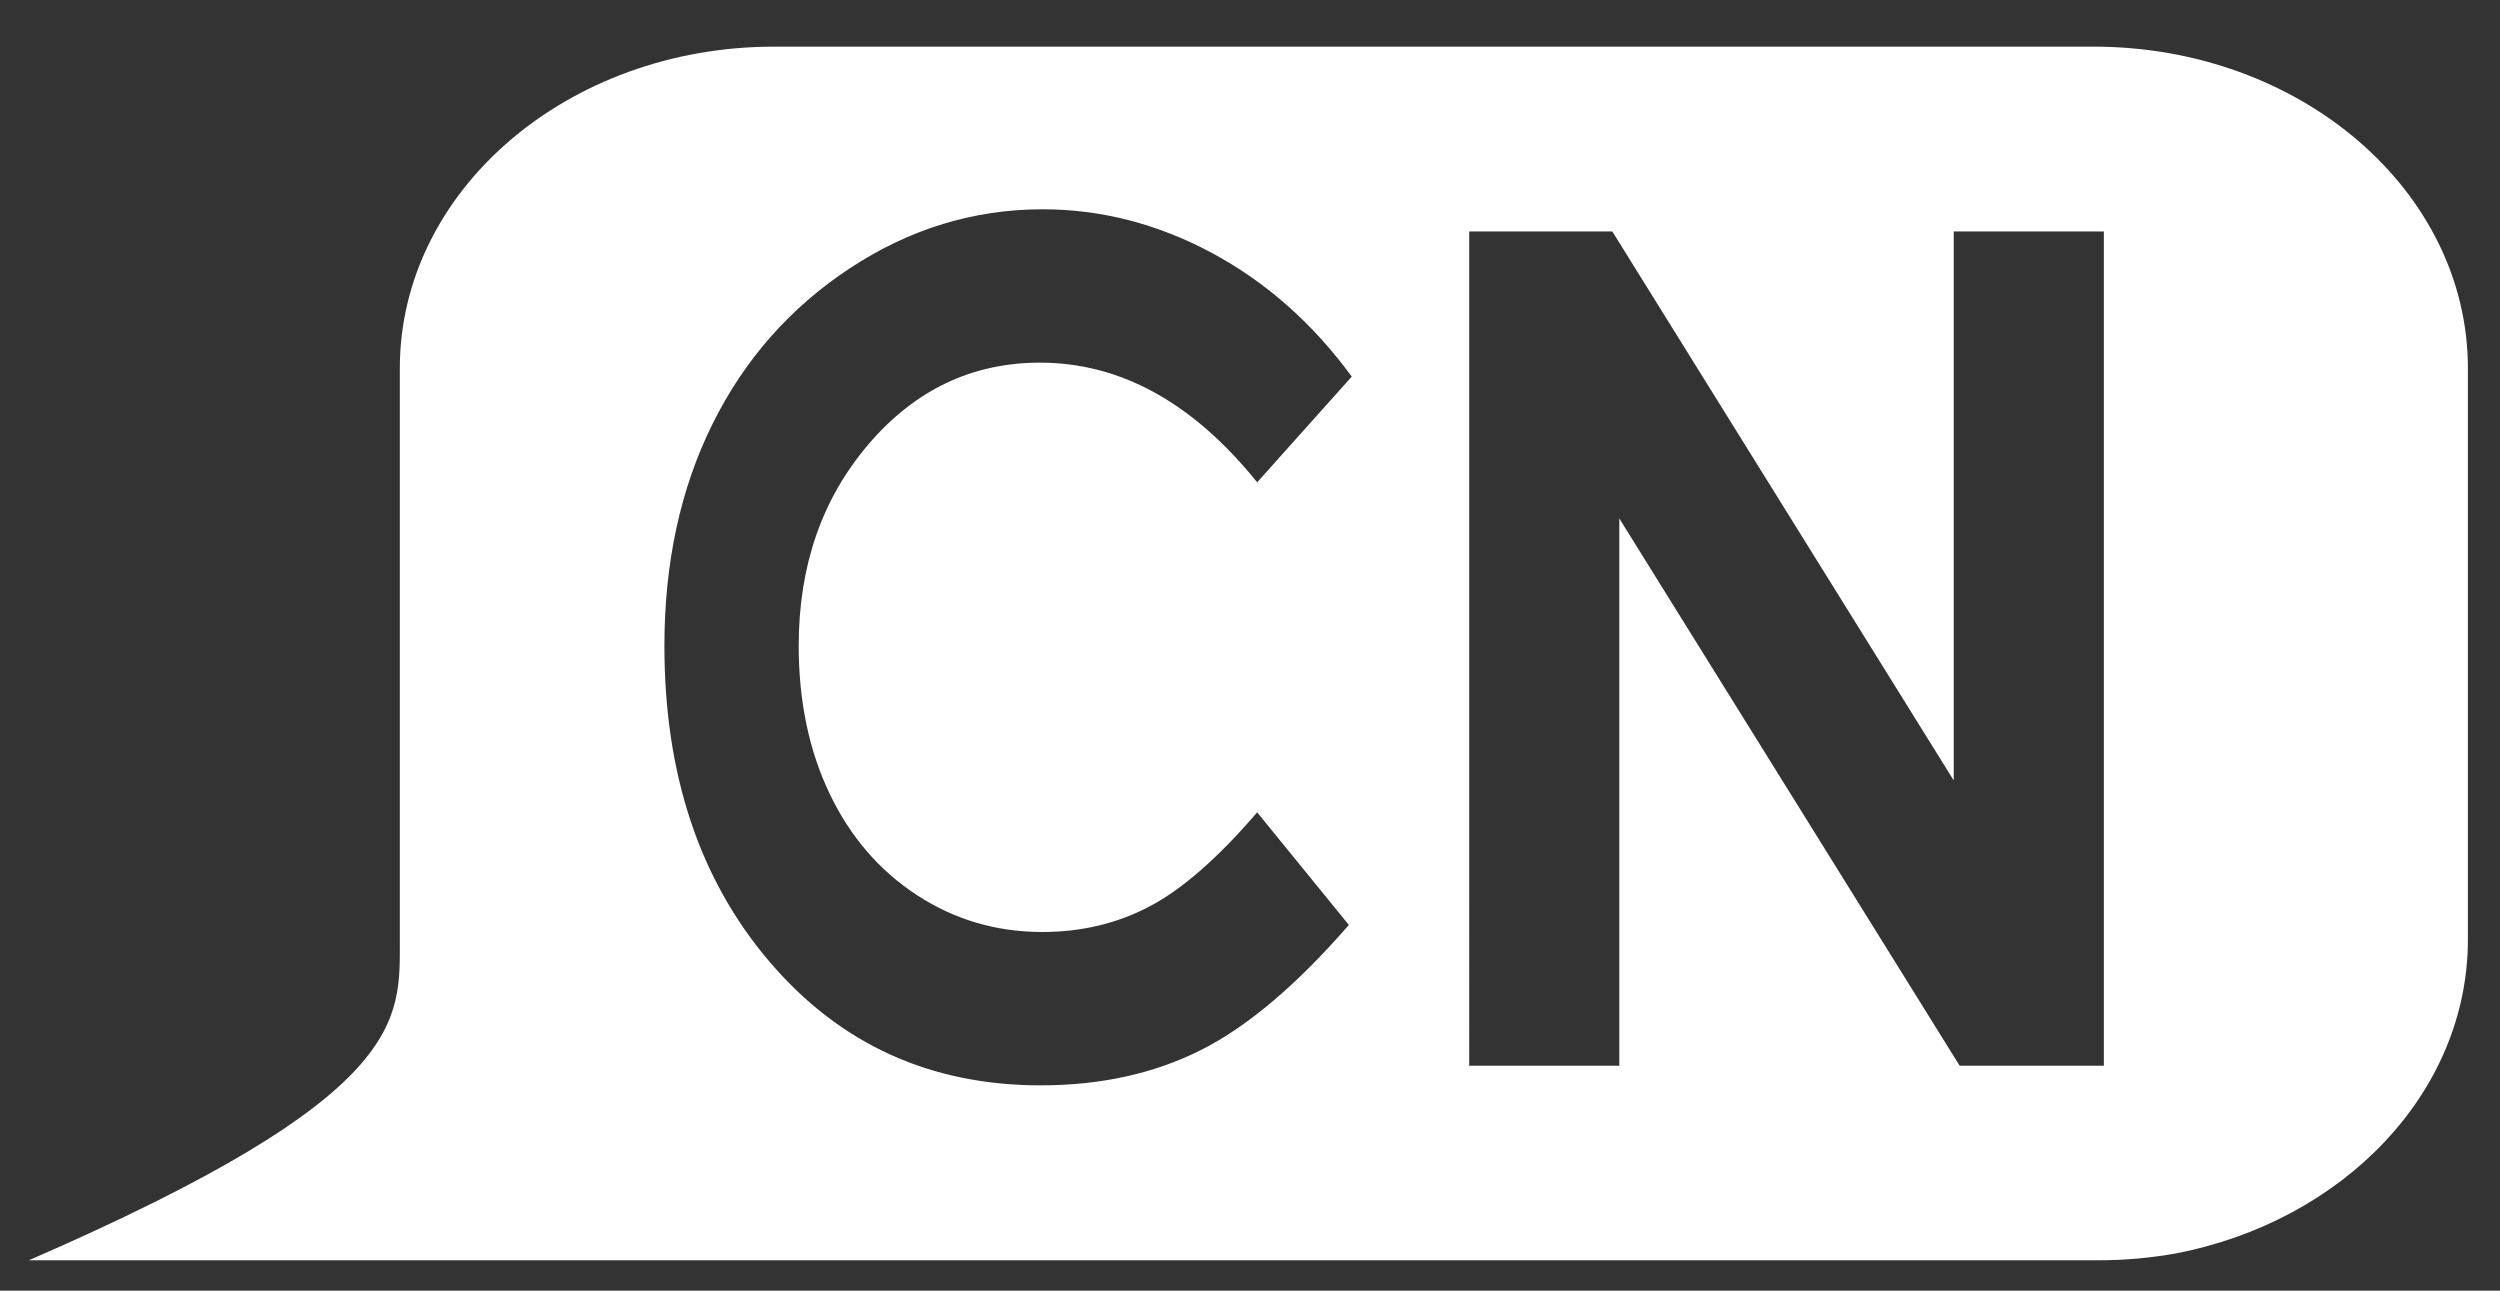 <?xml version="1.0" encoding="UTF-8"?>
<svg xmlns="http://www.w3.org/2000/svg" xmlns:xlink="http://www.w3.org/1999/xlink" version="1.1" id="Layer_1" x="0px" y="0px" width="286.667px" height="148px" viewBox="0 0 286.667 148" xml:space="preserve">
<rect x="0" y="0" width="286.667" height="148" fill="#333333" stroke="none"/>
<path fill="#FFFFFF" d="M240.065,5.348H88.768c-23.704,0-42.922,16.517-42.922,36.892v65.486c0,9.356,1.053,17.855-42.538,36.786  h237.327c3.057,0,6.036-0.275,8.912-0.796c19.142-3.71,33.439-18.414,33.439-35.99V42.241  C282.986,21.866,263.771,5.348,240.065,5.348z M95.126,91.001c2.361,4.942,5.699,8.821,10.016,11.64  c4.316,2.817,9.113,4.227,14.388,4.227c4.502,0,8.616-0.986,12.341-2.959c3.727-1.973,7.82-5.56,12.284-10.762l10.515,12.915  c-6.012,6.913-11.689,11.708-17.035,14.38c-5.347,2.675-11.449,4.012-18.309,4.012c-12.648,0-22.999-4.713-31.057-14.141  c-8.057-9.429-12.084-21.512-12.084-36.249c0-9.536,1.834-18.01,5.504-25.423c3.669-7.412,8.923-13.371,15.763-17.88  c6.84-4.508,14.205-6.762,22.097-6.762c6.711,0,13.172,1.664,19.385,4.99c6.213,3.329,11.57,8.06,16.068,14.195l-10.847,12.121  c-7.377-9.147-15.677-13.72-24.901-13.72c-7.783,0-14.342,3.122-19.672,9.365c-5.33,6.24-7.996,13.937-7.996,23.081  C91.585,80.403,92.765,86.06,95.126,91.001z M241.243,122.204H224.71l-39.029-62.755v62.755h-17.213V26.544h16.414l39.147,62.947  V26.544h17.214V122.204z"></path>
</svg>
